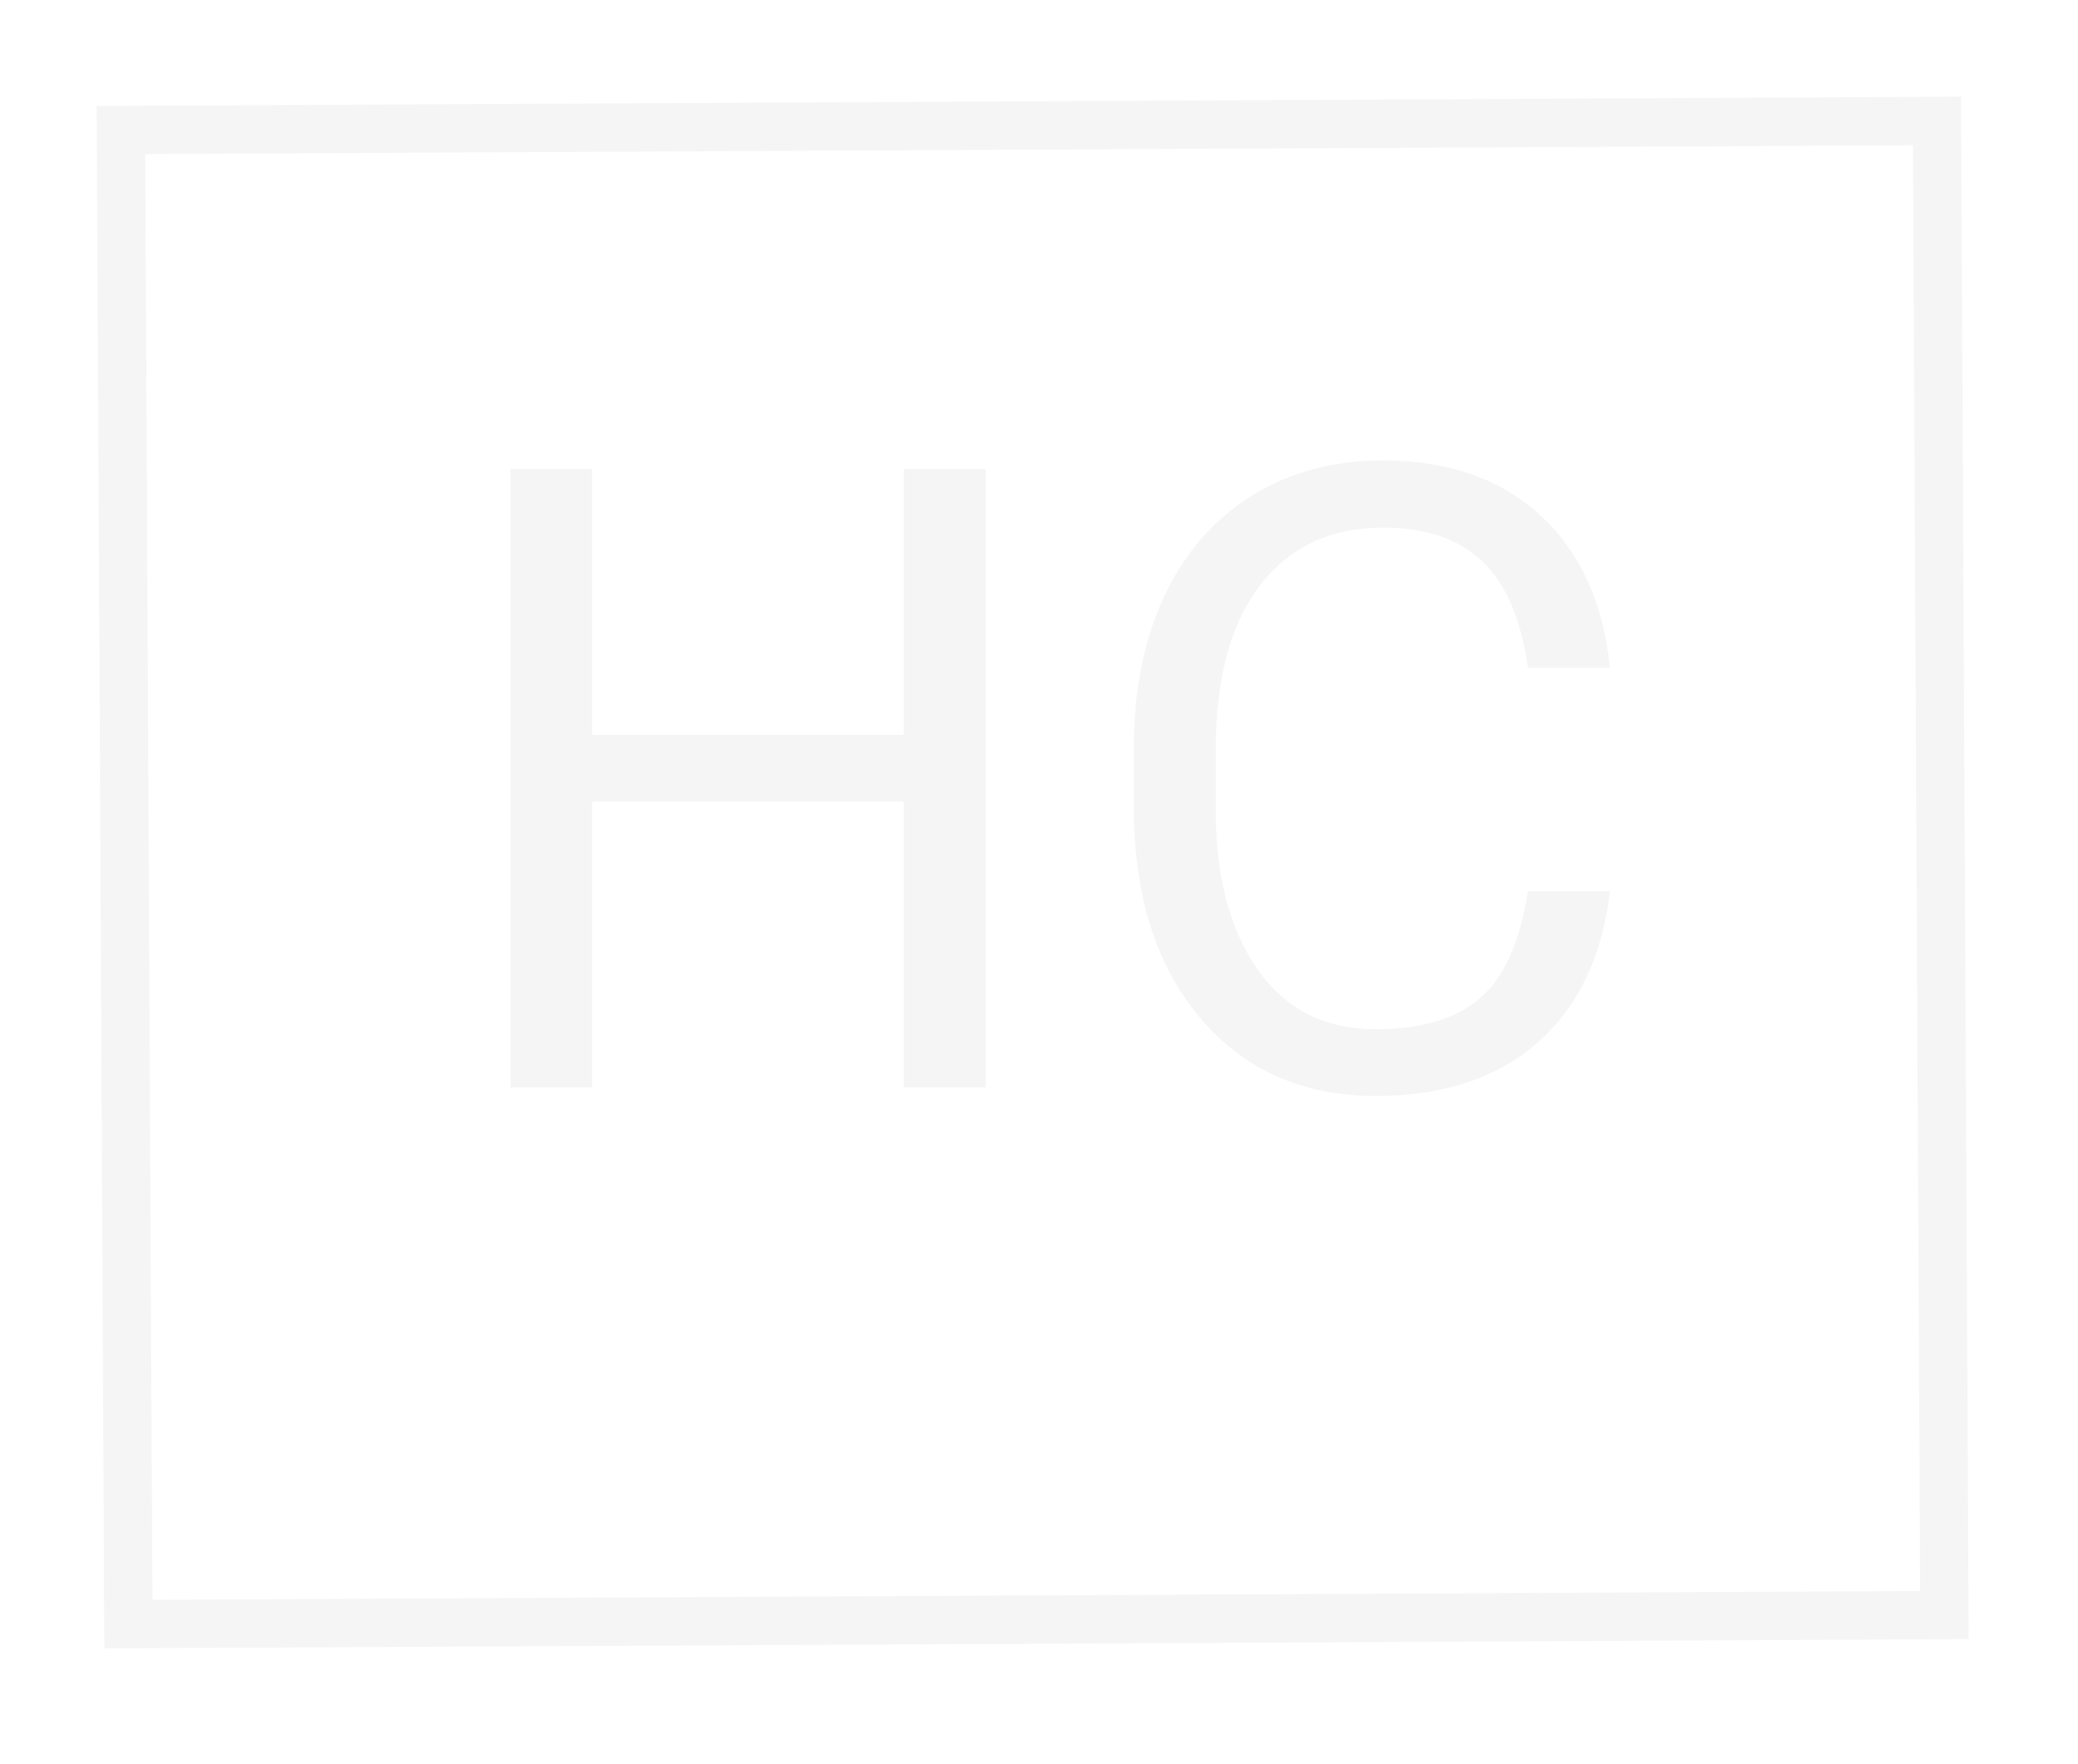 <svg width="86" height="73" viewBox="0 0 86 73" fill="none" 
    xmlns="http://www.w3.org/2000/svg">
    <g filter="url(#svg-logo-6mmt99U)">
        <rect x="5.005" y="1.379" width="75.159" height="61.828" transform="rotate(-0.285 5.005 1.379)" stroke="#F5F5F5" stroke-width="2"></rect>
    </g>
    <path d="M40.799 45H37.406V33.17H24.504V45H21.129V19.406H24.504V30.41H37.406V19.406H40.799V45ZM66.629 36.879C66.312 39.586 65.31 41.678 63.623 43.154C61.947 44.619 59.715 45.352 56.925 45.352C53.902 45.352 51.476 44.268 49.648 42.1C47.832 39.932 46.923 37.031 46.923 33.398V30.938C46.923 28.559 47.345 26.467 48.189 24.662C49.045 22.857 50.252 21.475 51.81 20.514C53.369 19.541 55.173 19.055 57.224 19.055C59.943 19.055 62.123 19.816 63.763 21.34C65.404 22.852 66.359 24.949 66.629 27.633H63.236C62.943 25.594 62.304 24.117 61.32 23.203C60.347 22.289 58.982 21.832 57.224 21.832C55.068 21.832 53.375 22.629 52.144 24.223C50.925 25.816 50.316 28.084 50.316 31.025V33.504C50.316 36.281 50.896 38.49 52.056 40.131C53.217 41.772 54.84 42.592 56.925 42.592C58.8 42.592 60.236 42.17 61.232 41.326C62.24 40.471 62.908 38.988 63.236 36.879H66.629Z" fill="#F5F5F5"></path>
    <defs>
        <filter id="svg-logo-6mmt99U" x="0" y="0" width="85.476" height="72.211" filterUnits="userSpaceOnUse" color-interpolation-filters="sRGB">
            <feFlood flood-opacity="0" result="BackgroundImageFix"></feFlood>
            <feColorMatrix in="SourceAlpha" type="matrix" values="0 0 0 0 0 0 0 0 0 0 0 0 0 0 0 0 0 0 127 0">
            </feColorMatrix>
            <feOffset dy="4"></feOffset>
            <feGaussianBlur stdDeviation="2"></feGaussianBlur>
            <feColorMatrix type="matrix" values="0 0 0 0 0 0 0 0 0 0 0 0 0 0 0 0 0 0 0.25 0"></feColorMatrix>
            <feBlend mode="normal" in2="BackgroundImageFix" result="effect1_dropShadow"></feBlend>
            <feBlend mode="normal" in="SourceGraphic" in2="effect1_dropShadow" result="shape"></feBlend>
        </filter>
    </defs>
</svg>
